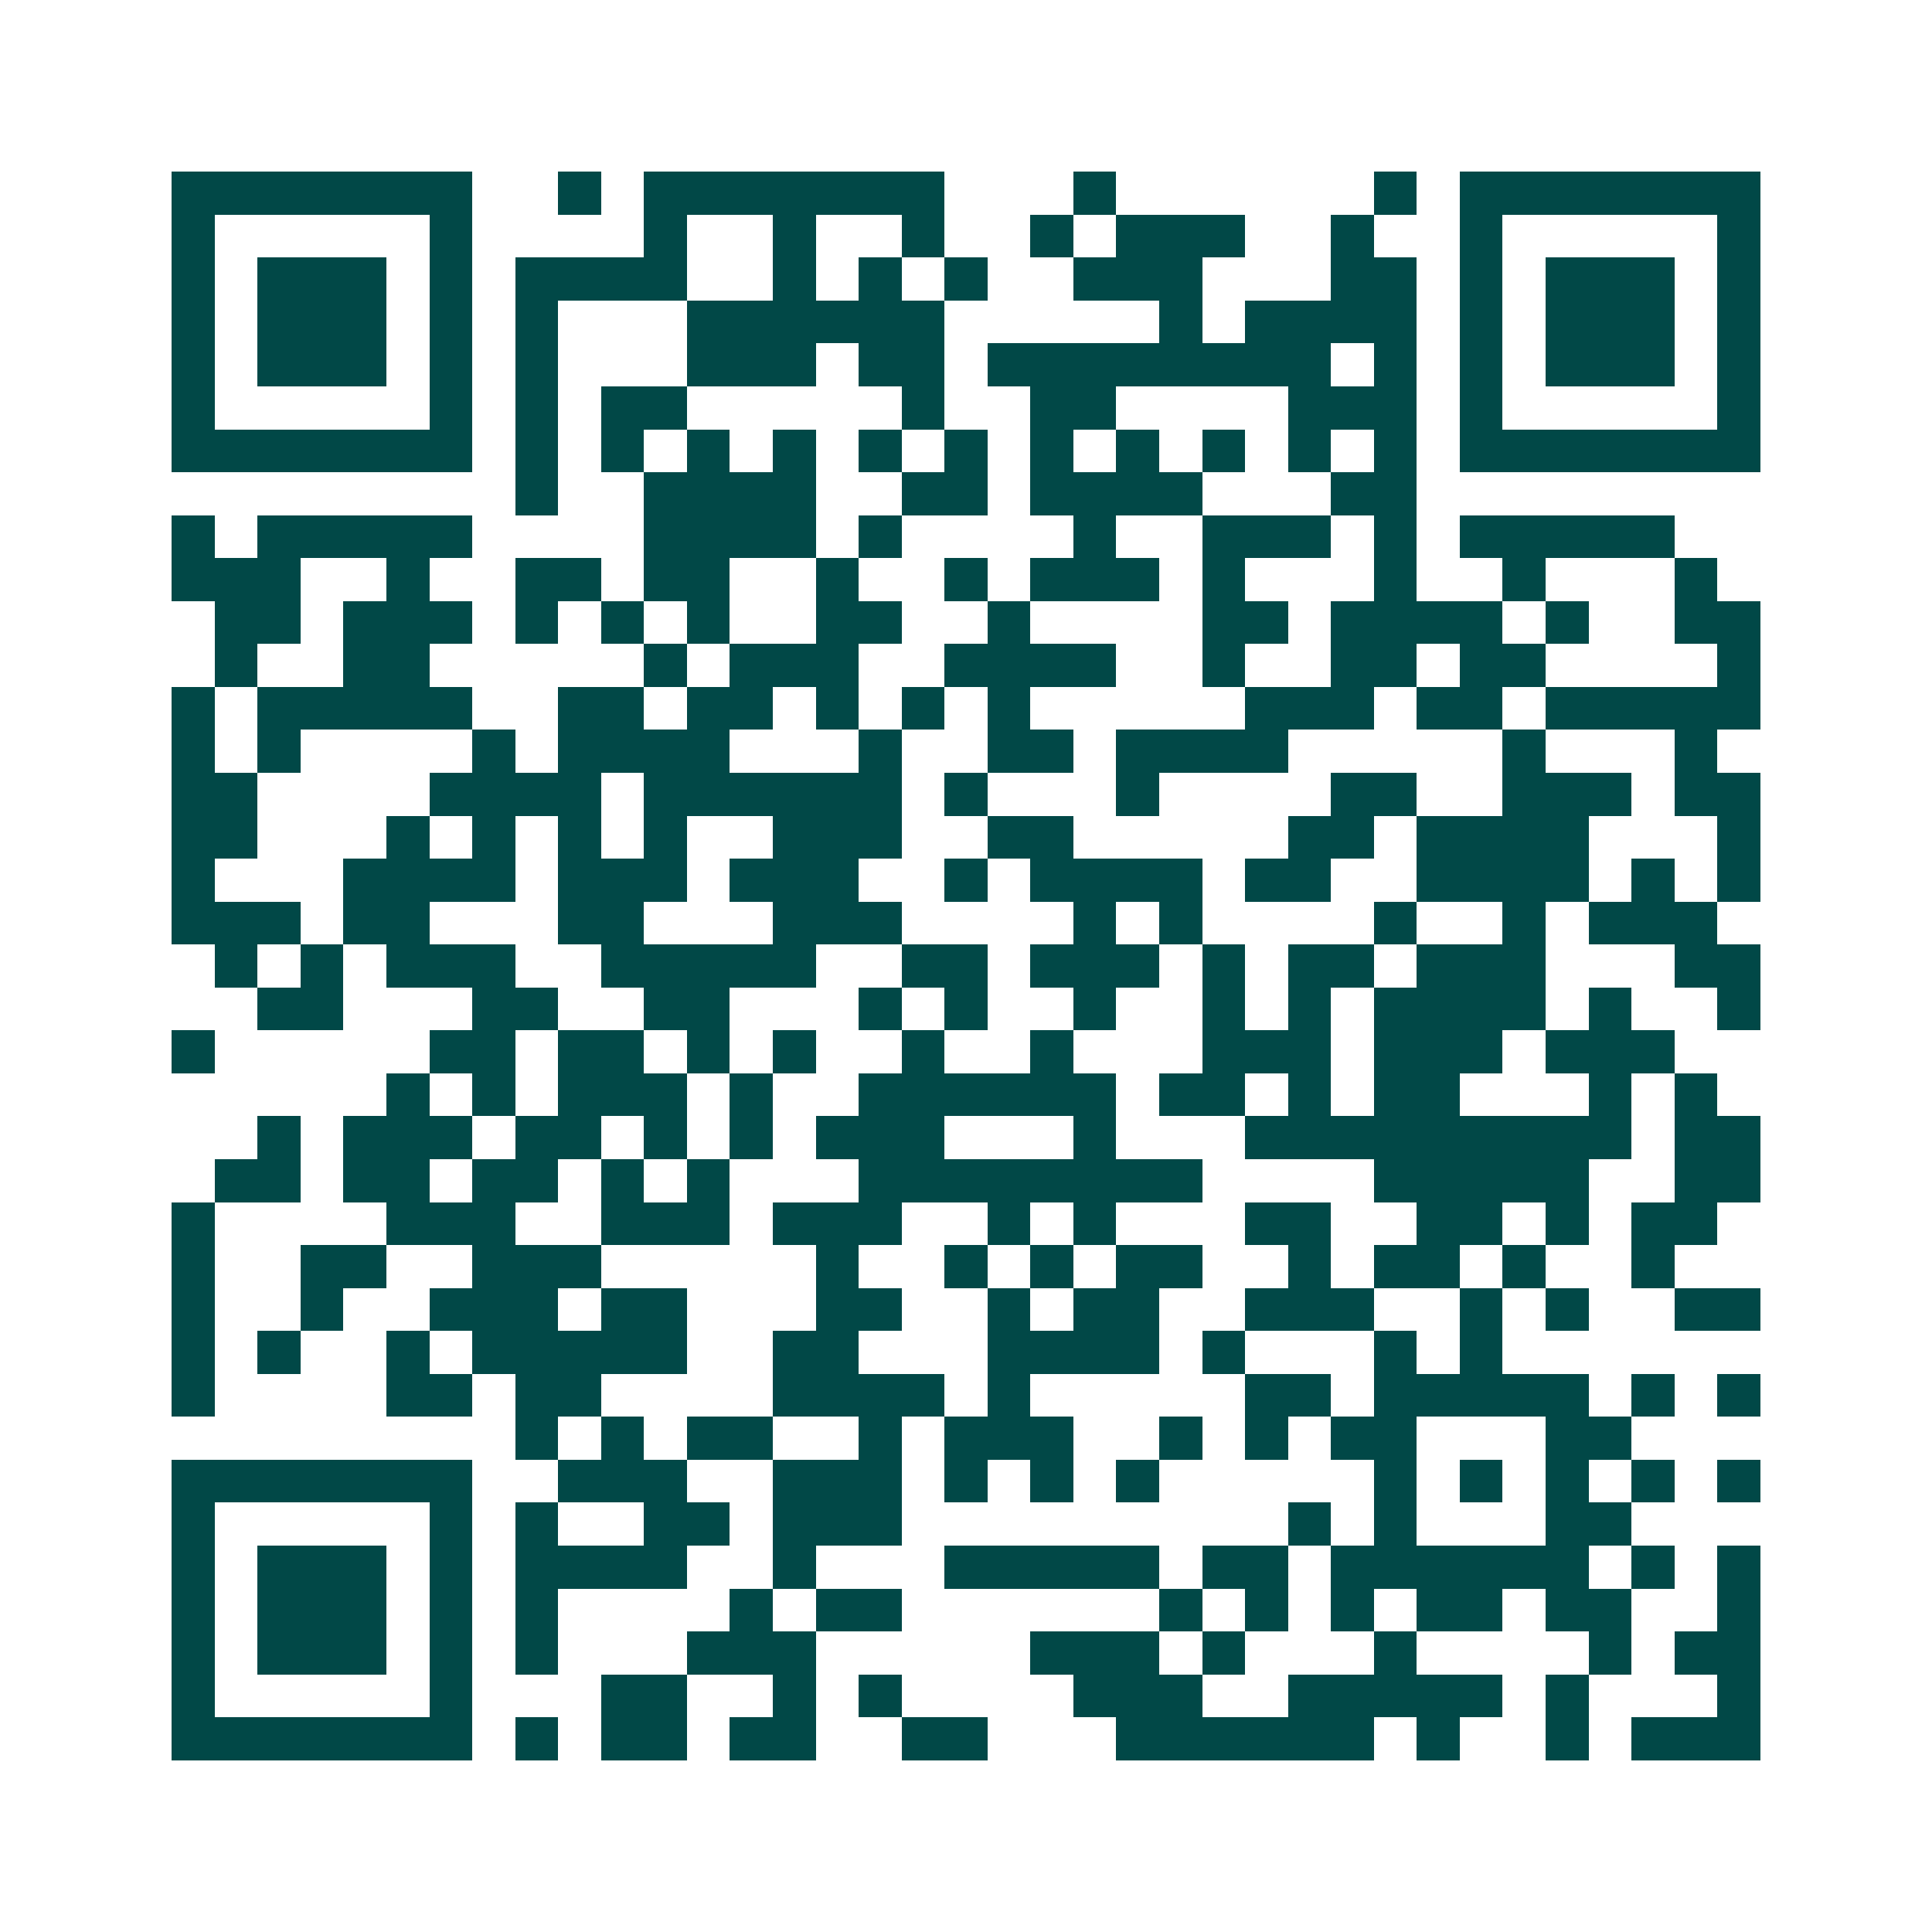 <svg xmlns="http://www.w3.org/2000/svg" width="200" height="200" viewBox="0 0 45 45" shape-rendering="crispEdges"><path fill="#ffffff" d="M0 0h45v45H0z"/><path stroke="#014847" d="M4 4.5h7m2 0h1m1 0h7m3 0h1m6 0h1m1 0h7M4 5.5h1m5 0h1m4 0h1m2 0h1m2 0h1m2 0h1m1 0h3m2 0h1m2 0h1m5 0h1M4 6.5h1m1 0h3m1 0h1m1 0h4m2 0h1m1 0h1m1 0h1m2 0h3m3 0h2m1 0h1m1 0h3m1 0h1M4 7.5h1m1 0h3m1 0h1m1 0h1m3 0h6m5 0h1m1 0h4m1 0h1m1 0h3m1 0h1M4 8.5h1m1 0h3m1 0h1m1 0h1m3 0h3m1 0h2m1 0h8m1 0h1m1 0h1m1 0h3m1 0h1M4 9.5h1m5 0h1m1 0h1m1 0h2m5 0h1m2 0h2m4 0h3m1 0h1m5 0h1M4 10.5h7m1 0h1m1 0h1m1 0h1m1 0h1m1 0h1m1 0h1m1 0h1m1 0h1m1 0h1m1 0h1m1 0h1m1 0h7M12 11.5h1m2 0h4m2 0h2m1 0h4m3 0h2M4 12.5h1m1 0h5m4 0h4m1 0h1m4 0h1m2 0h3m1 0h1m1 0h5M4 13.5h3m2 0h1m2 0h2m1 0h2m2 0h1m2 0h1m1 0h3m1 0h1m3 0h1m2 0h1m3 0h1M5 14.5h2m1 0h3m1 0h1m1 0h1m1 0h1m2 0h2m2 0h1m4 0h2m1 0h4m1 0h1m2 0h2M5 15.5h1m2 0h2m5 0h1m1 0h3m2 0h4m2 0h1m2 0h2m1 0h2m4 0h1M4 16.5h1m1 0h5m2 0h2m1 0h2m1 0h1m1 0h1m1 0h1m5 0h3m1 0h2m1 0h5M4 17.5h1m1 0h1m4 0h1m1 0h4m3 0h1m2 0h2m1 0h4m5 0h1m3 0h1M4 18.5h2m4 0h4m1 0h6m1 0h1m3 0h1m4 0h2m2 0h3m1 0h2M4 19.5h2m3 0h1m1 0h1m1 0h1m1 0h1m2 0h3m2 0h2m5 0h2m1 0h4m3 0h1M4 20.5h1m3 0h4m1 0h3m1 0h3m2 0h1m1 0h4m1 0h2m2 0h4m1 0h1m1 0h1M4 21.5h3m1 0h2m3 0h2m3 0h3m4 0h1m1 0h1m4 0h1m2 0h1m1 0h3M5 22.5h1m1 0h1m1 0h3m2 0h5m2 0h2m1 0h3m1 0h1m1 0h2m1 0h3m3 0h2M6 23.5h2m3 0h2m2 0h2m3 0h1m1 0h1m2 0h1m2 0h1m1 0h1m1 0h4m1 0h1m2 0h1M4 24.5h1m5 0h2m1 0h2m1 0h1m1 0h1m2 0h1m2 0h1m3 0h3m1 0h3m1 0h3M9 25.5h1m1 0h1m1 0h3m1 0h1m2 0h6m1 0h2m1 0h1m1 0h2m3 0h1m1 0h1M6 26.5h1m1 0h3m1 0h2m1 0h1m1 0h1m1 0h3m3 0h1m3 0h9m1 0h2M5 27.5h2m1 0h2m1 0h2m1 0h1m1 0h1m3 0h8m4 0h5m2 0h2M4 28.5h1m4 0h3m2 0h3m1 0h3m2 0h1m1 0h1m3 0h2m2 0h2m1 0h1m1 0h2M4 29.5h1m2 0h2m2 0h3m5 0h1m2 0h1m1 0h1m1 0h2m2 0h1m1 0h2m1 0h1m2 0h1M4 30.5h1m2 0h1m2 0h3m1 0h2m3 0h2m2 0h1m1 0h2m2 0h3m2 0h1m1 0h1m2 0h2M4 31.5h1m1 0h1m2 0h1m1 0h5m2 0h2m3 0h4m1 0h1m3 0h1m1 0h1M4 32.5h1m4 0h2m1 0h2m4 0h4m1 0h1m5 0h2m1 0h5m1 0h1m1 0h1M12 33.5h1m1 0h1m1 0h2m2 0h1m1 0h3m2 0h1m1 0h1m1 0h2m3 0h2M4 34.5h7m2 0h3m2 0h3m1 0h1m1 0h1m1 0h1m5 0h1m1 0h1m1 0h1m1 0h1m1 0h1M4 35.5h1m5 0h1m1 0h1m2 0h2m1 0h3m9 0h1m1 0h1m3 0h2M4 36.5h1m1 0h3m1 0h1m1 0h4m2 0h1m3 0h5m1 0h2m1 0h6m1 0h1m1 0h1M4 37.5h1m1 0h3m1 0h1m1 0h1m4 0h1m1 0h2m6 0h1m1 0h1m1 0h1m1 0h2m1 0h2m2 0h1M4 38.5h1m1 0h3m1 0h1m1 0h1m3 0h3m5 0h3m1 0h1m3 0h1m4 0h1m1 0h2M4 39.5h1m5 0h1m3 0h2m2 0h1m1 0h1m4 0h3m2 0h5m1 0h1m3 0h1M4 40.5h7m1 0h1m1 0h2m1 0h2m2 0h2m3 0h6m1 0h1m2 0h1m1 0h3"/></svg>
